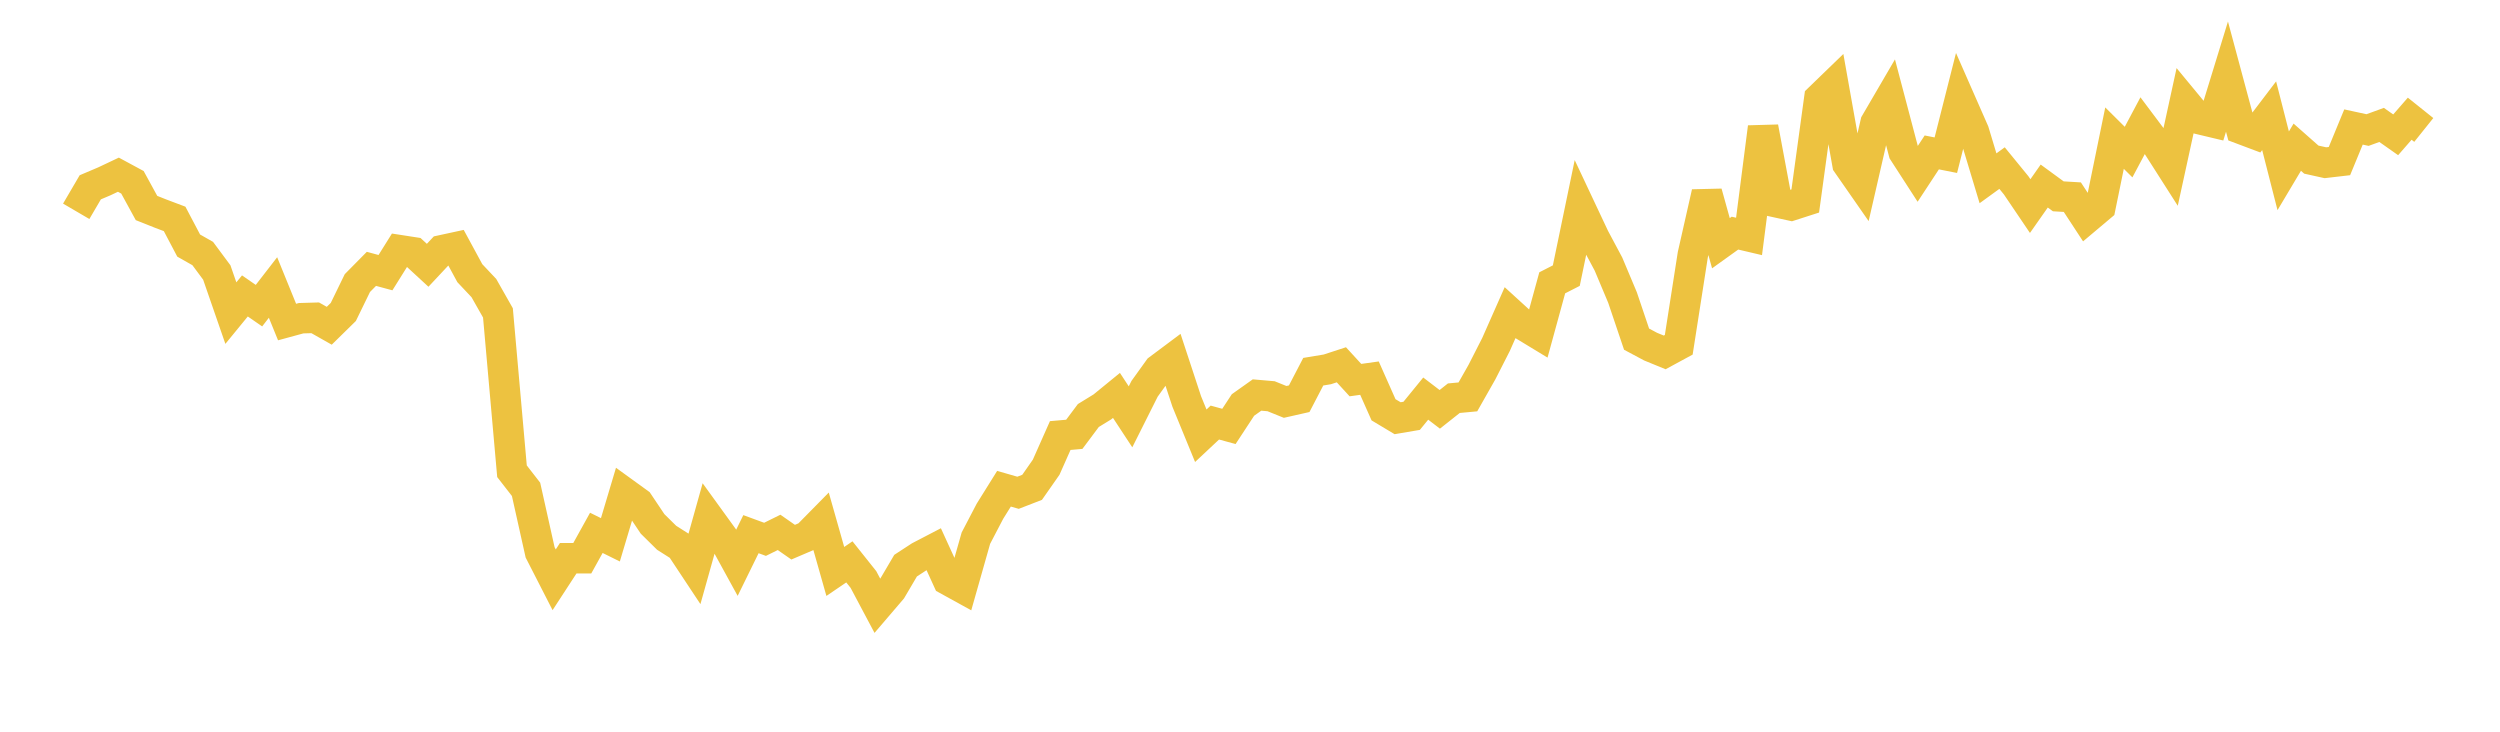 <svg width="164" height="48" xmlns="http://www.w3.org/2000/svg" xmlns:xlink="http://www.w3.org/1999/xlink"><path fill="none" stroke="rgb(237,194,64)" stroke-width="2" d="M5,13.862L5.922,12.287L6.844,11.896L7.766,11.46L8.689,11.959L9.611,13.645L10.533,14.012L11.455,14.36L12.377,16.109L13.299,16.632L14.222,17.876L15.144,20.54L16.066,19.413L16.988,20.051L17.91,18.86L18.832,21.126L19.754,20.875L20.677,20.848L21.599,21.37L22.521,20.465L23.443,18.571L24.365,17.637L25.287,17.886L26.21,16.41L27.132,16.553L28.054,17.403L28.976,16.418L29.898,16.218L30.82,17.919L31.743,18.899L32.665,20.525L33.587,30.914L34.509,32.101L35.431,36.233L36.353,38.034L37.275,36.619L38.198,36.619L39.12,34.955L40.042,35.411L40.964,32.322L41.886,32.99L42.808,34.367L43.731,35.278L44.653,35.864L45.575,37.256L46.497,33.965L47.419,35.238L48.341,36.92L49.263,35.041L50.186,35.38L51.108,34.924L52.03,35.567L52.952,35.173L53.874,34.237L54.796,37.487L55.719,36.859L56.641,38.016L57.563,39.752L58.485,38.674L59.407,37.107L60.329,36.506L61.251,36.026L62.174,38.046L63.096,38.554L64.018,35.304L64.94,33.538L65.862,32.06L66.784,32.326L67.707,31.968L68.629,30.648L69.551,28.572L70.473,28.491L71.395,27.258L72.317,26.692L73.24,25.939L74.162,27.344L75.084,25.505L76.006,24.223L76.928,23.534L77.85,26.336L78.772,28.585L79.695,27.72L80.617,27.973L81.539,26.567L82.461,25.913L83.383,25.993L84.305,26.365L85.228,26.156L86.15,24.384L87.072,24.231L87.994,23.93L88.916,24.935L89.838,24.806L90.76,26.882L91.683,27.435L92.605,27.278L93.527,26.148L94.449,26.853L95.371,26.122L96.293,26.036L97.216,24.408L98.138,22.599L99.06,20.515L99.982,21.356L100.904,21.916L101.826,18.553L102.749,18.082L103.671,13.637L104.593,15.596L105.515,17.323L106.437,19.516L107.359,22.248L108.281,22.74L109.204,23.118L110.126,22.618L111.048,16.712L111.97,12.638L112.892,15.955L113.814,15.293L114.737,15.51L115.659,8.348L116.581,13.281L117.503,13.482L118.425,13.185L119.347,6.458L120.269,5.566L121.192,10.754L122.114,12.079L123.036,8.065L123.958,6.484L124.88,9.978L125.802,11.404L126.725,9.998L127.647,10.181L128.569,6.541L129.491,8.639L130.413,11.696L131.335,11.027L132.257,12.155L133.18,13.519L134.102,12.205L135.024,12.879L135.946,12.934L136.868,14.342L137.79,13.566L138.713,9.061L139.635,9.977L140.557,8.243L141.479,9.473L142.401,10.918L143.323,6.69L144.246,7.807L145.168,8.027L146.09,5.026L147.012,8.458L147.934,8.805L148.856,7.592L149.778,11.205L150.701,9.656L151.623,10.471L152.545,10.675L153.467,10.568L154.389,8.331L155.311,8.531L156.234,8.195L157.156,8.844L158.078,7.787L159,8.525"></path></svg>